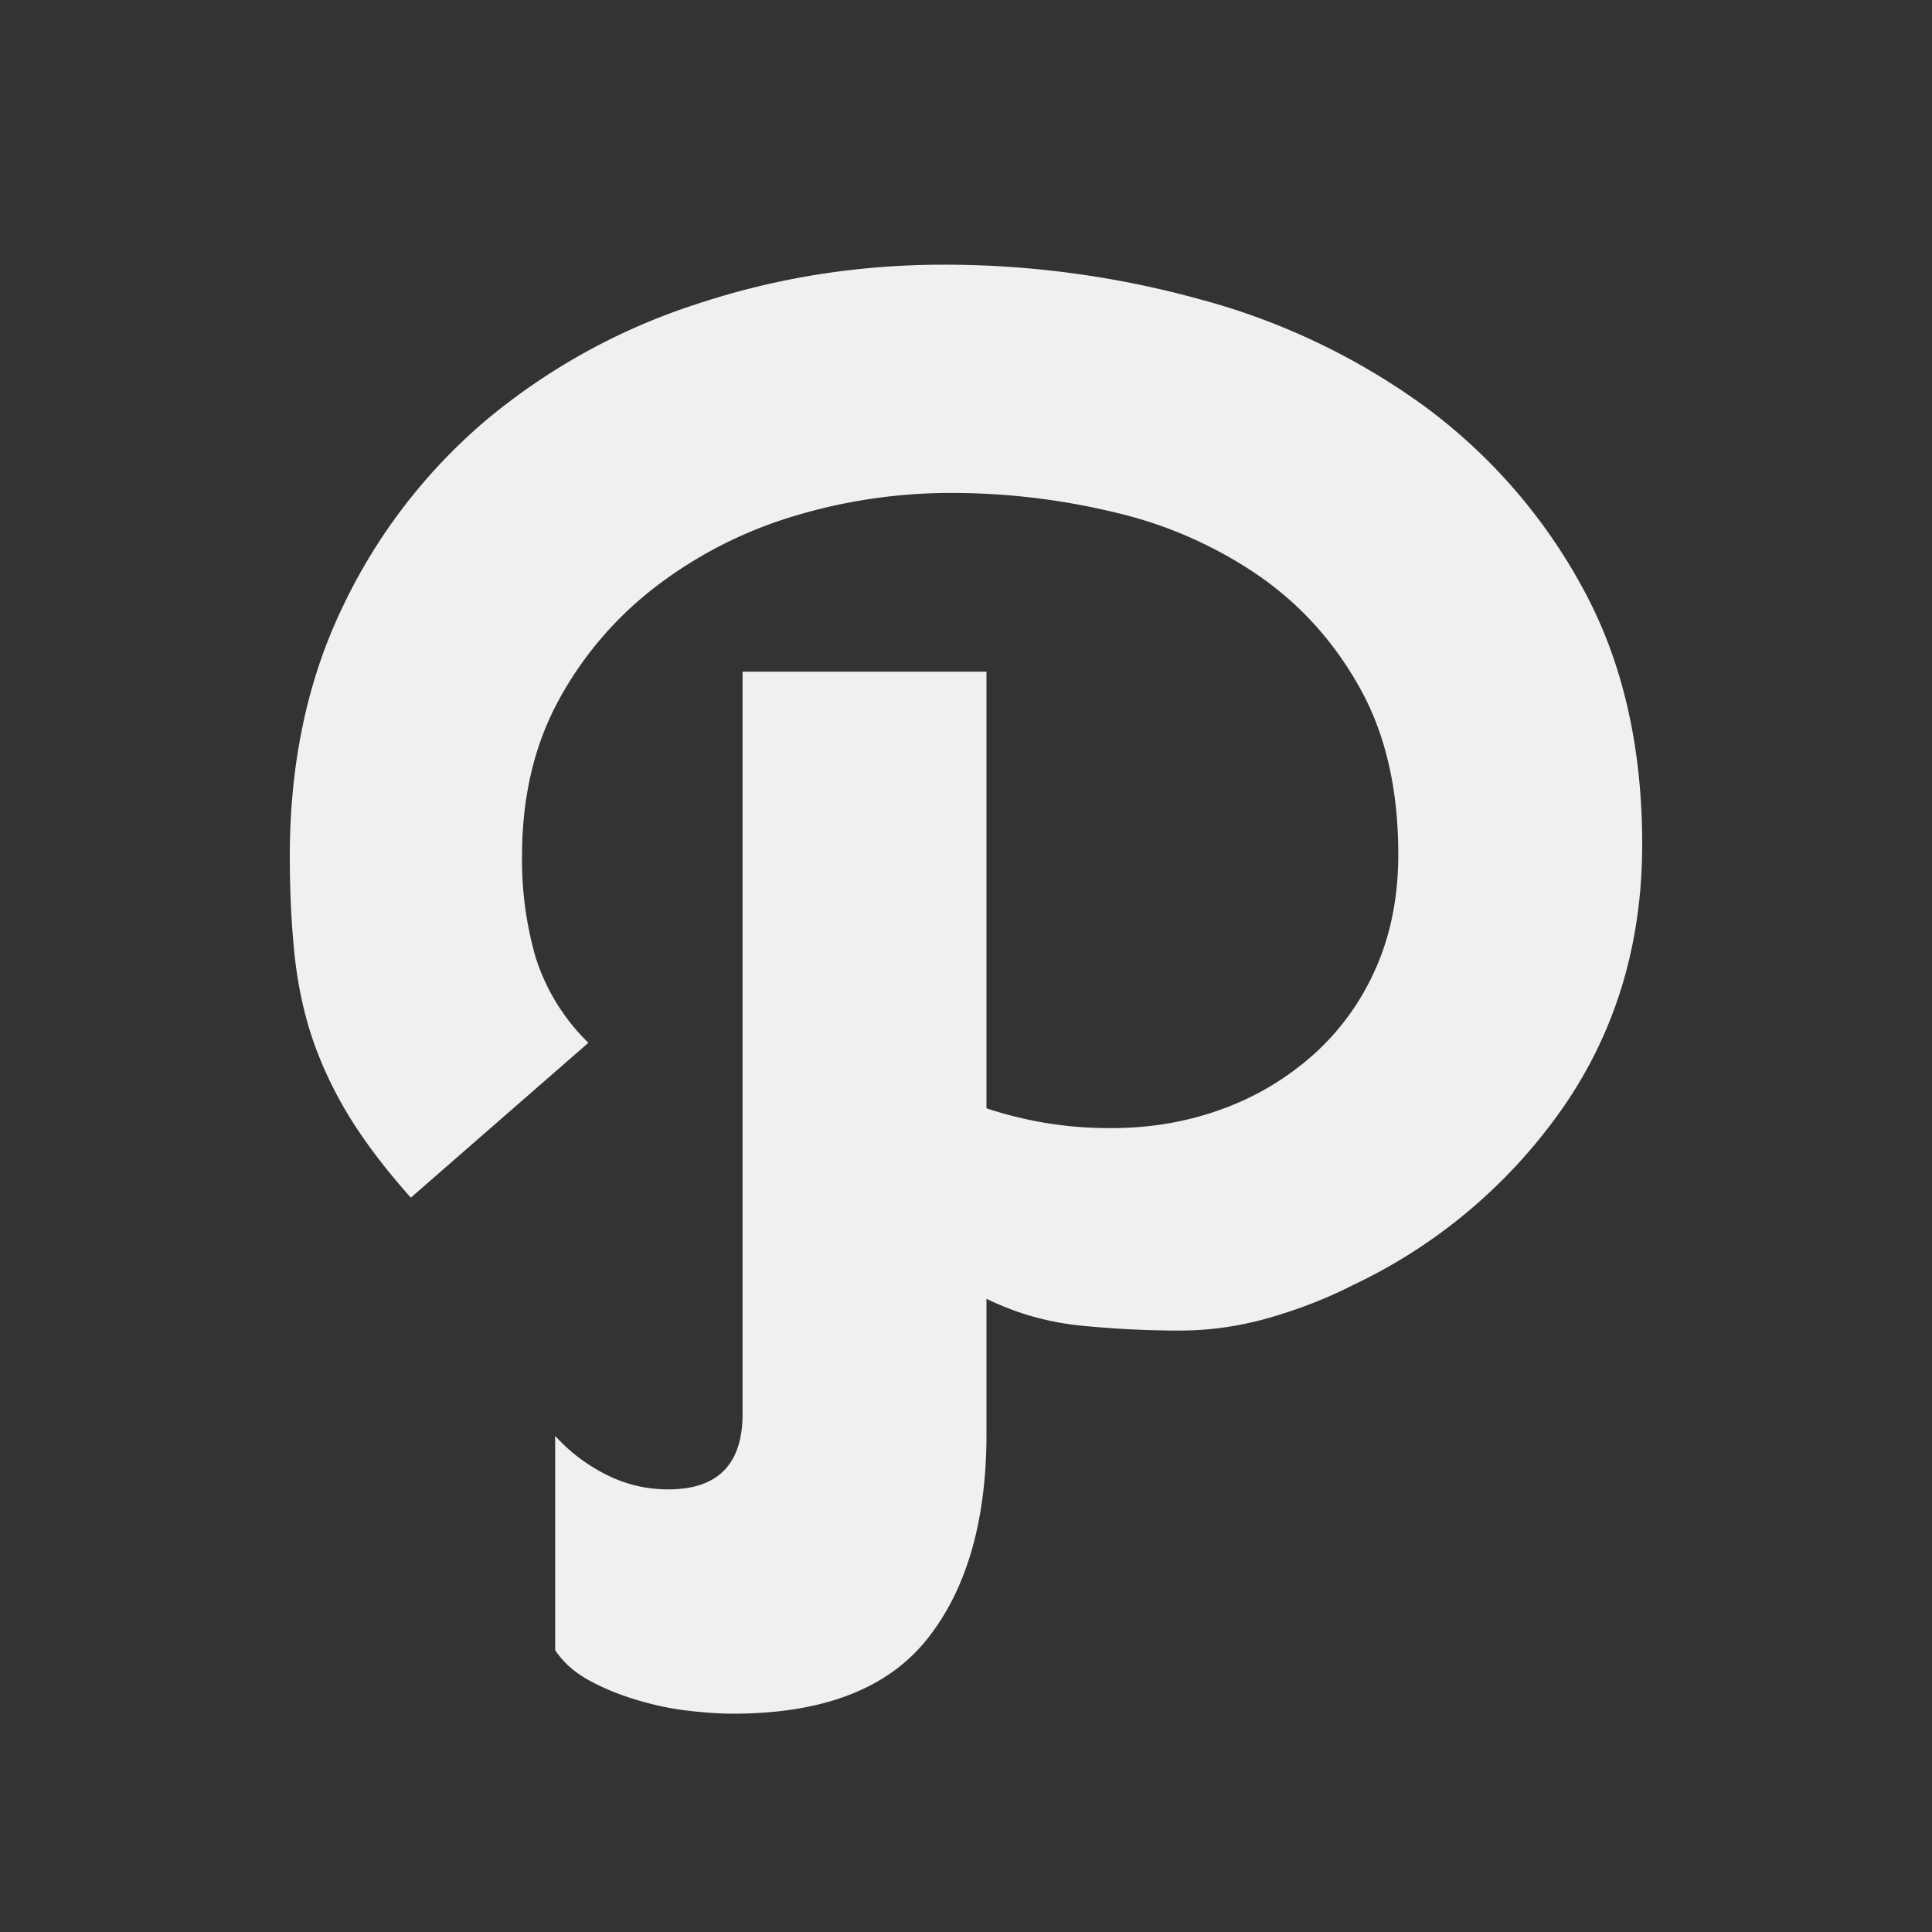<svg xmlns="http://www.w3.org/2000/svg" width="20" height="20">
    <rect width="100%" height="100%" fill="#333333" stroke="none"/>
    <path d="M17 8.74c0-1.027-.209-1.918-.626-2.671a5.722 5.722 0 00-1.637-1.87 7.047 7.047 0 00-2.313-1.1 9.941 9.941 0 00-2.656-.359c-.89 0-1.744.137-2.566.411A6.536 6.536 0 005.04 4.343a5.781 5.781 0 00-1.484 1.921c-.37.76-.556 1.627-.556 2.6 0 .37.017.712.05 1.027.034.315.098.61.192.883.095.274.223.541.384.802.162.26.37.534.627.822l1.838-1.603a2.136 2.136 0 01-.546-.884 3.647 3.647 0 01-.141-1.048c0-.616.128-1.157.384-1.623a3.71 3.71 0 011.02-1.182 4.45 4.45 0 011.424-.719 5.596 5.596 0 011.616-.236c.58 0 1.149.069 1.708.205a4.385 4.385 0 011.484.658c.431.301.778.688 1.04 1.161.263.473.395 1.045.395 1.716 0 .438-.078.832-.233 1.181a2.59 2.59 0 01-.646.894 2.905 2.905 0 01-.95.565c-.356.13-.737.195-1.14.195a4 4 0 01-1.294-.205v-4.52H7.687v7.684c0 .52-.256.781-.768.781-.229 0-.444-.051-.646-.154a1.796 1.796 0 01-.526-.4v2.218c.081.124.196.226.344.309.148.082.313.15.495.205.182.055.36.093.535.113.175.02.33.031.465.031.93 0 1.6-.257 2.01-.77.41-.514.616-1.223.616-2.127v-1.398c.31.151.636.244.98.278.343.034.683.051 1.02.051.31 0 .62-.044.93-.133.31-.09.599-.202.868-.34a5.522 5.522 0 002.172-1.838c.545-.788.818-1.696.818-2.723z" fill="#f0f0f0" fill-rule="evenodd" />
</svg>
